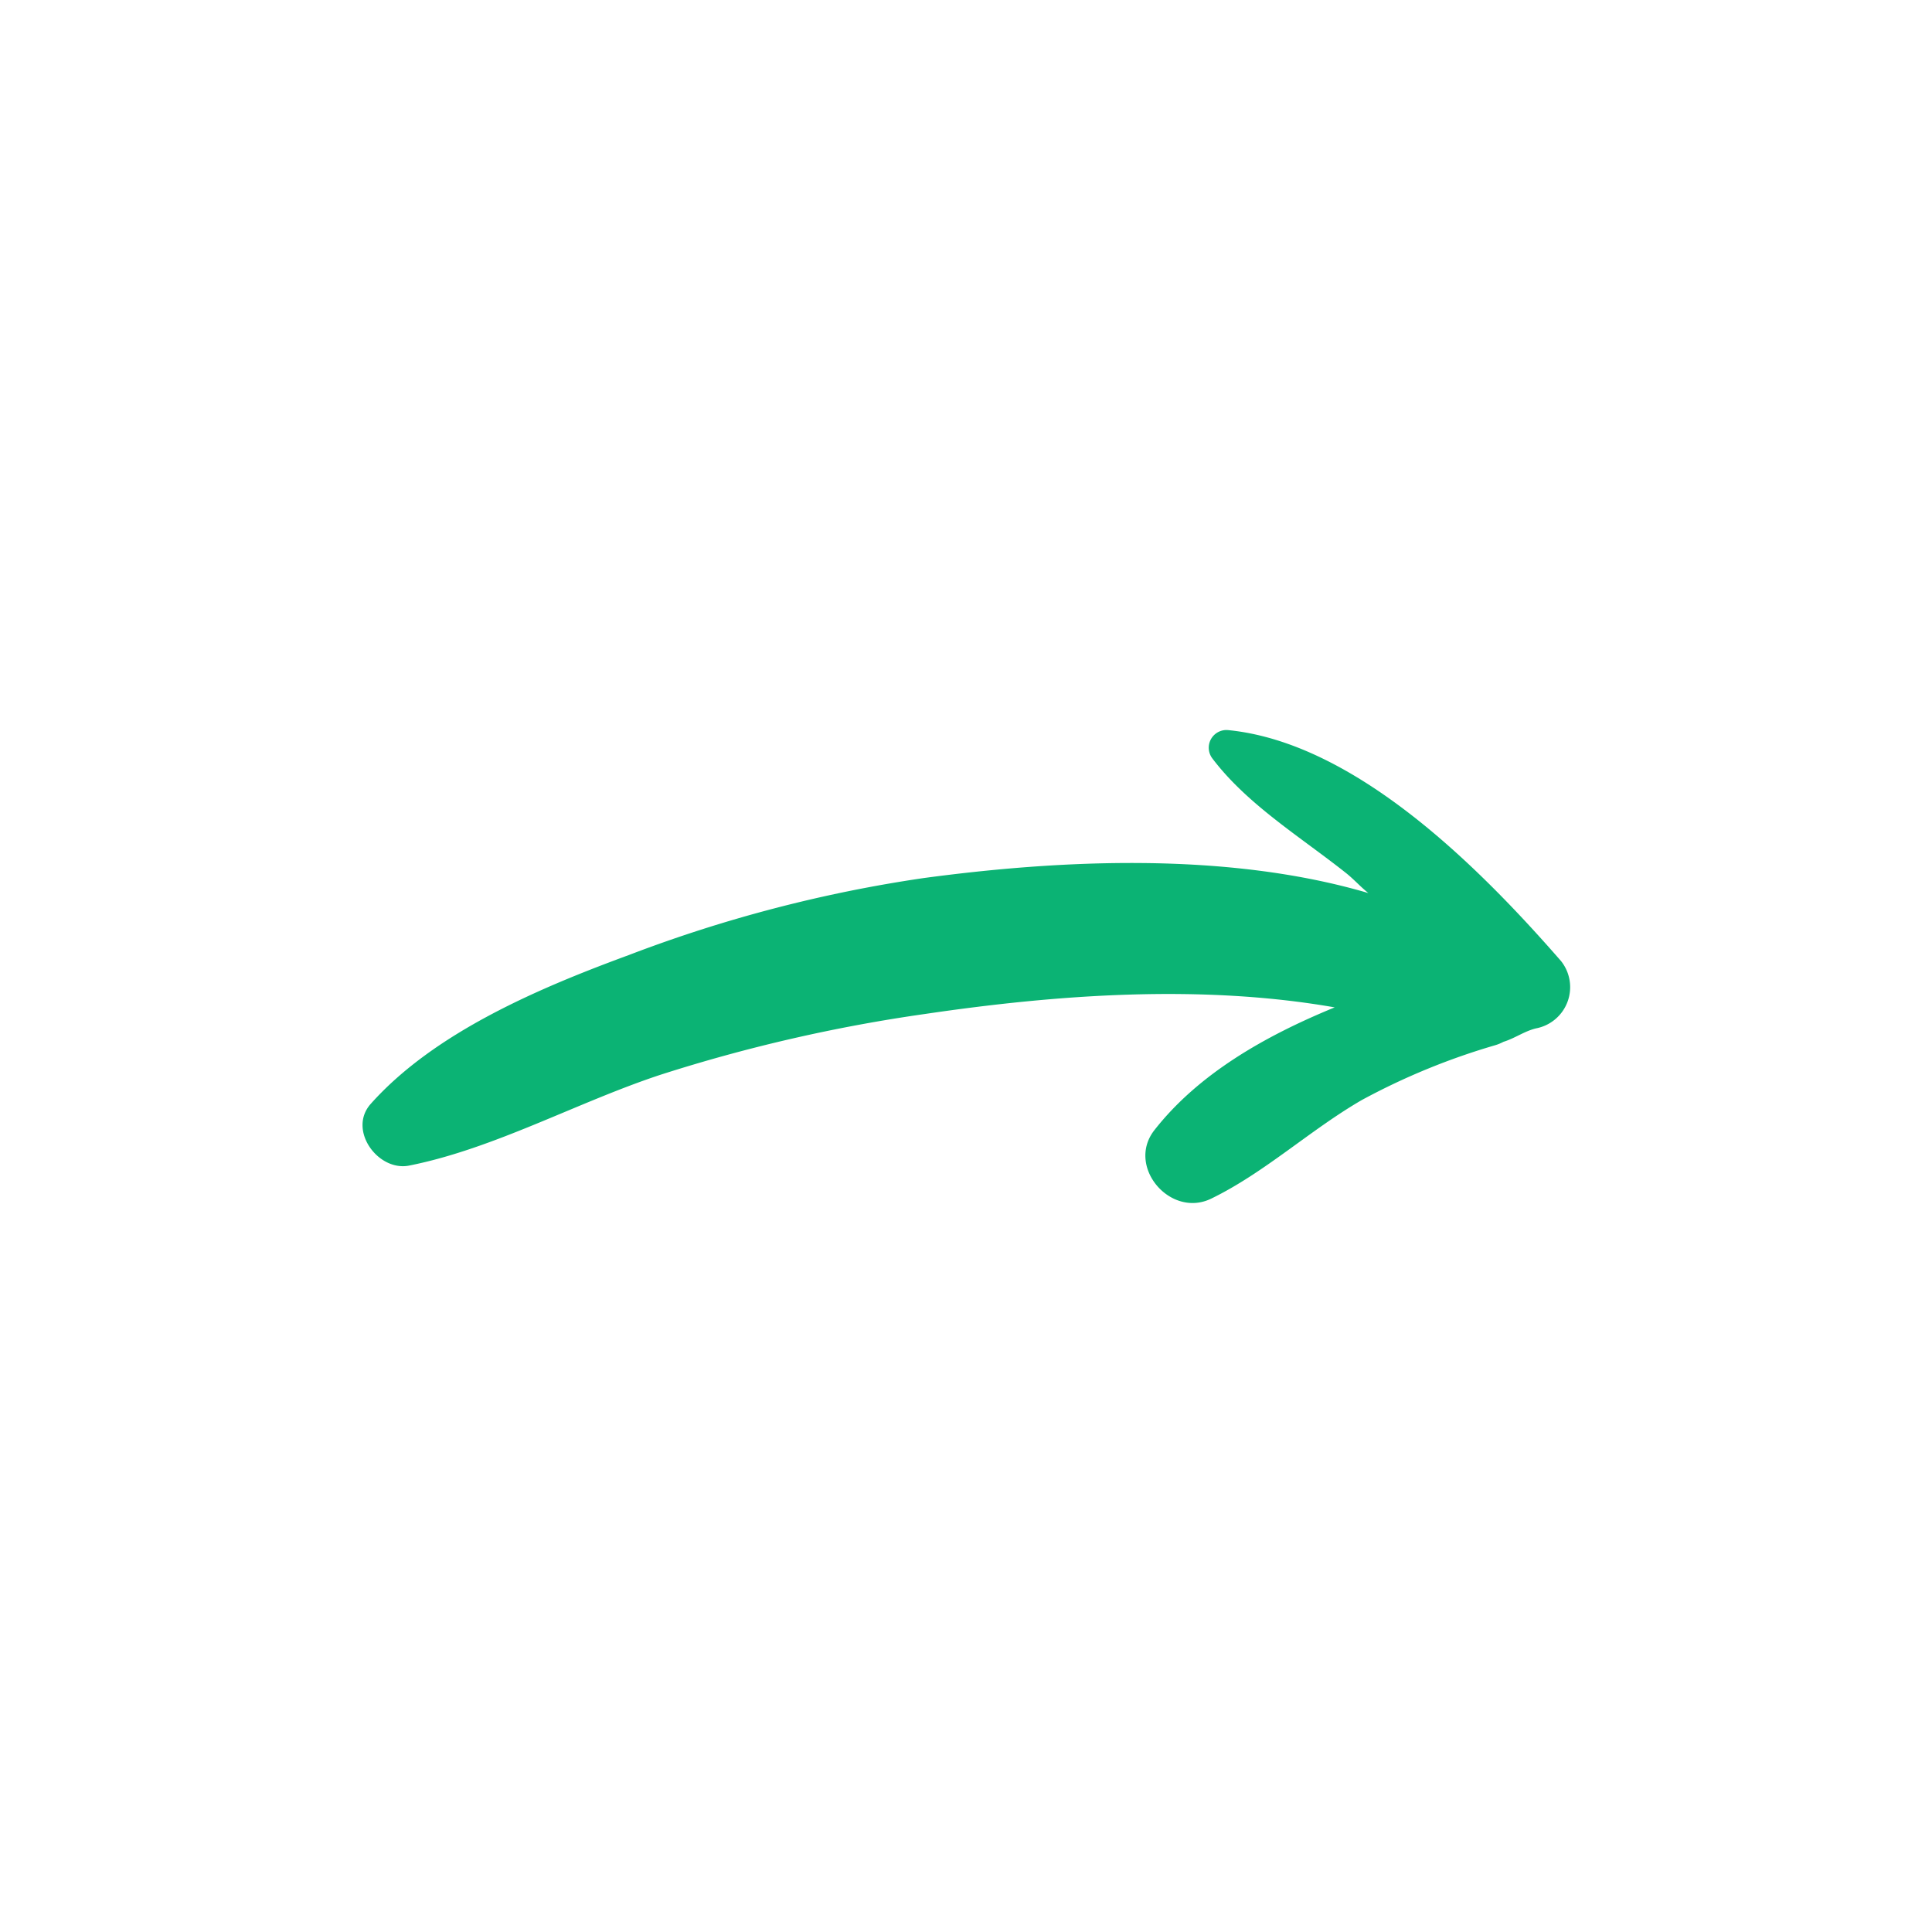 <?xml version="1.0" encoding="UTF-8"?> <svg xmlns="http://www.w3.org/2000/svg" id="Layer_1" data-name="Layer 1" viewBox="0 0 100.4 100.4"> <defs> <style>.cls-1{fill:#0bb374;}</style> </defs> <title>стрелки</title> <path class="cls-1" d="M48,45.63a72.13,72.13,0,0,0-15.32,4c-4.62,1.7-10.08,4-13.41,7.73-1.22,1.36.38,3.54,2,3.21,4.42-.88,8.75-3.3,13.06-4.72a83.49,83.49,0,0,1,13.76-3.16c6.79-1,14.29-1.56,21.27-.34-3.66,1.5-7.09,3.47-9.37,6.38-1.48,1.89.83,4.59,2.95,3.56,2.78-1.35,5.13-3.56,7.82-5.12a35.16,35.16,0,0,1,6.93-2.85,2.3,2.3,0,0,0,.44-.18c.59-.18,1.1-.56,1.7-.7a2.18,2.18,0,0,0,1.29-3.5c-4.17-4.78-10.66-11.35-17.31-12A.92.92,0,0,0,63,39.41c1.83,2.42,4.63,4.11,7,6,.39.32.73.7,1.11,1C63.7,44.23,55,44.69,48,45.63Z"></path> </svg> 